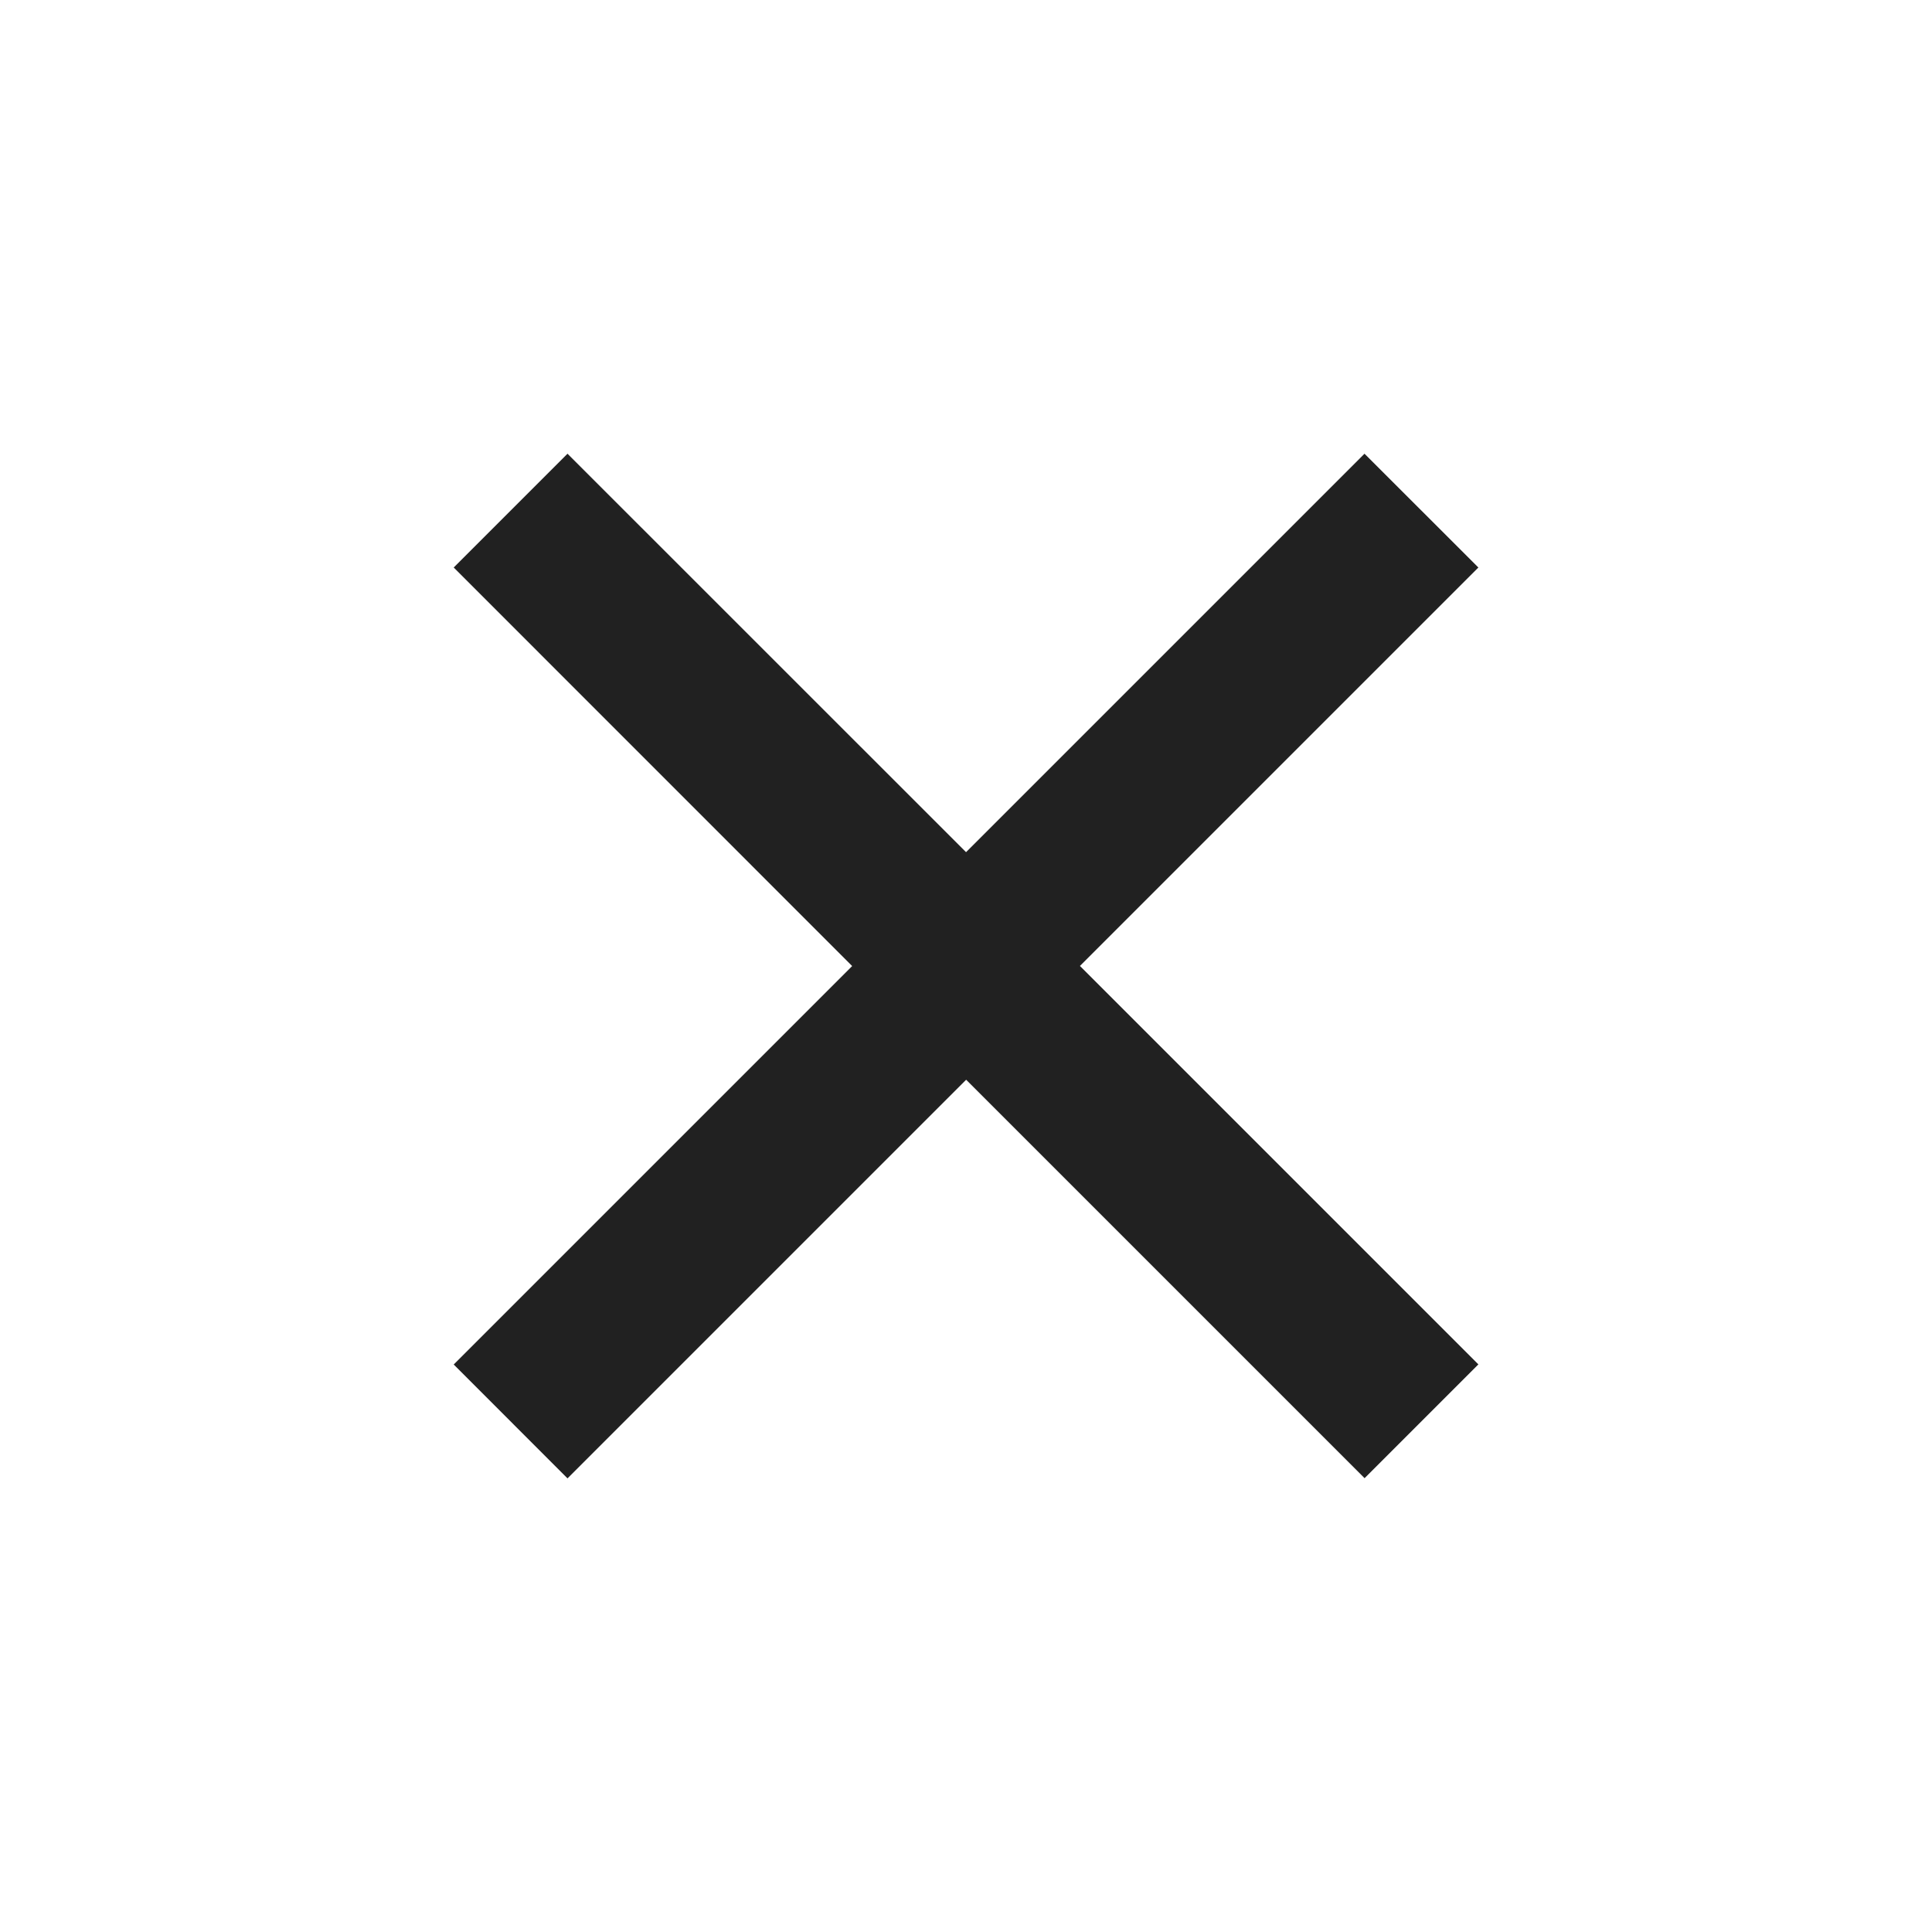 <svg id="icon-search-close" xmlns="http://www.w3.org/2000/svg" width="20.273" height="20.273" viewBox="0 0 20.273 20.273">
  <path id="Path_20714" data-name="Path 20714" d="M0,0H20.273V20.273H0Z" fill="none"/>
  <path id="Path_20715" data-name="Path 20715" d="M11.012,9.817l4.181-4.181L16.388,6.83l-4.181,4.181,4.181,4.181-1.194,1.194-4.181-4.181L6.83,16.388,5.636,15.193l4.181-4.181L5.636,6.83,6.83,5.636Z" transform="translate(-0.875 -0.875)" fill="#212121"/>
</svg>
